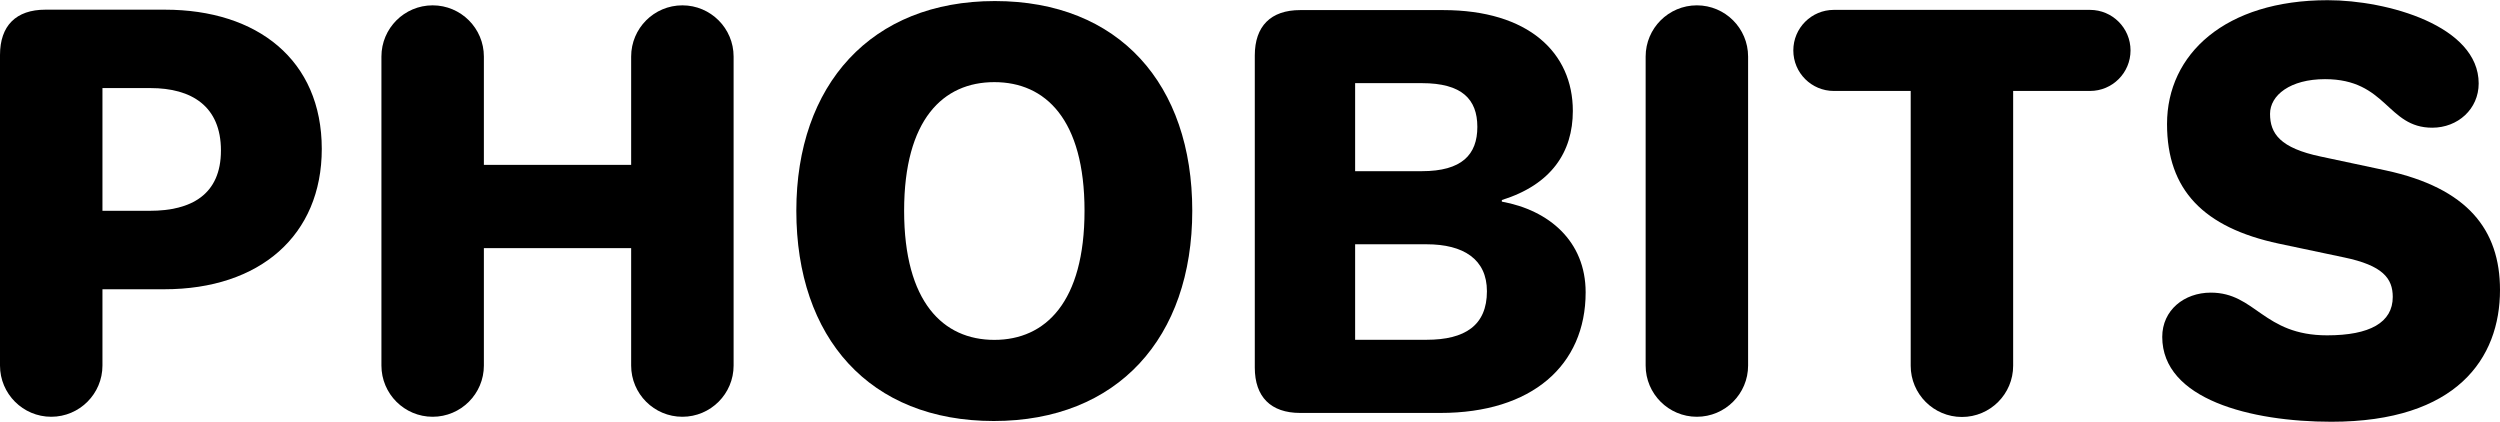 <?xml version="1.0" encoding="UTF-8"?>
<svg width="49.584mm" height="8.361mm" version="1.1" viewBox="0 0 49.584 8.361" xmlns="http://www.w3.org/2000/svg"><g transform="translate(-12.889 -117.97)"><g stroke-width=".265" style="font-feature-settings:normal;font-variant-caps:normal;font-variant-ligatures:normal;font-variant-numeric:normal" aria-label="PHOBITS"><path d="m12.889 125.22c0 0.561 0.455 1.016 1.016 1.016 0.561 0 1.016-0.455 1.016-1.016v-1.513h1.228c1.894 0 3.122-1.069 3.122-2.783 0-1.767-1.281-2.762-3.111-2.762h-2.371c-0.582 0-0.9 0.318-0.9 0.9zm2.032-3.069v-2.434h0.953c0.815 0 1.397 0.36 1.397 1.238s-0.593 1.196-1.408 1.196z"/><path d="m20.454 125.22c0 0.561 0.455 1.016 1.016 1.016 0.561 0 1.016-0.455 1.016-1.016v-2.328h2.921v2.328c0 0.561 0.455 1.016 1.016 1.016 0.561 0 1.016-0.455 1.016-1.016v-6.128c0-0.561-0.455-1.016-1.016-1.016-0.561 0-1.016 0.455-1.016 1.016v2.148h-2.921v-2.148c0-0.561-0.455-1.016-1.016-1.016-0.561 0-1.016 0.455-1.016 1.016z"/><path d="m28.683 122.15c0 2.519 1.45 4.17 3.916 4.17 2.455 0 3.937-1.651 3.937-4.17 0-2.508-1.45-4.159-3.916-4.159-2.455 0-3.937 1.662-3.937 4.159zm2.138 0c0-1.81 0.773-2.551 1.789-2.551s1.789 0.741 1.789 2.551-0.773 2.561-1.789 2.561-1.789-0.751-1.789-2.561z"/><path d="m37.776 125.26c0 0.582 0.318 0.9 0.9 0.9h2.783c1.81 0 2.879-0.942 2.879-2.392 0-1.016-0.73-1.63-1.662-1.799v-0.032c0.984-0.307 1.408-0.953 1.408-1.767 0-1.154-0.878-2-2.572-2h-2.836c-0.582 0-0.9 0.318-0.9 0.9zm1.99-3.895v-1.746h1.323c0.794 0 1.101 0.318 1.101 0.868s-0.307 0.878-1.101 0.878zm0 3.344v-1.894h1.418c0.73 0 1.196 0.296 1.196 0.931 0 0.677-0.434 0.963-1.196 0.963z"/><path d="m45.528 125.22c0 0.561 0.455 1.016 1.016 1.016 0.561 0 1.016-0.455 1.016-1.016v-6.128c0-0.561-0.455-1.016-1.016-1.016-0.561 0-1.016 0.455-1.016 1.016z"/><path d="m48.457 118.97c0 0.445 0.36 0.804 0.804 0.804h1.524v5.45c0 0.561 0.455 1.016 1.016 1.016s1.016-0.455 1.016-1.016v-5.45h1.524c0.445 0 0.804-0.36 0.804-0.804s-0.36-0.804-0.804-0.804h-5.08c-0.445 0-0.804 0.36-0.804 0.804z"/><path d="m55.869 120.43c0 1.312 0.73 2.053 2.212 2.371l1.302 0.275c0.762 0.159 0.963 0.413 0.963 0.783 0 0.508-0.455 0.762-1.302 0.762-1.27 0-1.418-0.847-2.307-0.847-0.529 0-0.963 0.349-0.963 0.878 0 1.238 1.757 1.683 3.355 1.683 2.487 0 3.344-1.259 3.344-2.614 0-1.196-0.646-2.021-2.265-2.371l-1.291-0.275c-0.804-0.169-1.005-0.455-1.005-0.847 0-0.37 0.402-0.688 1.09-0.688 1.228 0 1.228 0.963 2.127 0.963 0.508 0 0.921-0.37 0.921-0.878 0-1.143-1.81-1.651-2.995-1.651-2.032 0-3.186 1.069-3.186 2.455z"/></g></g></svg>
